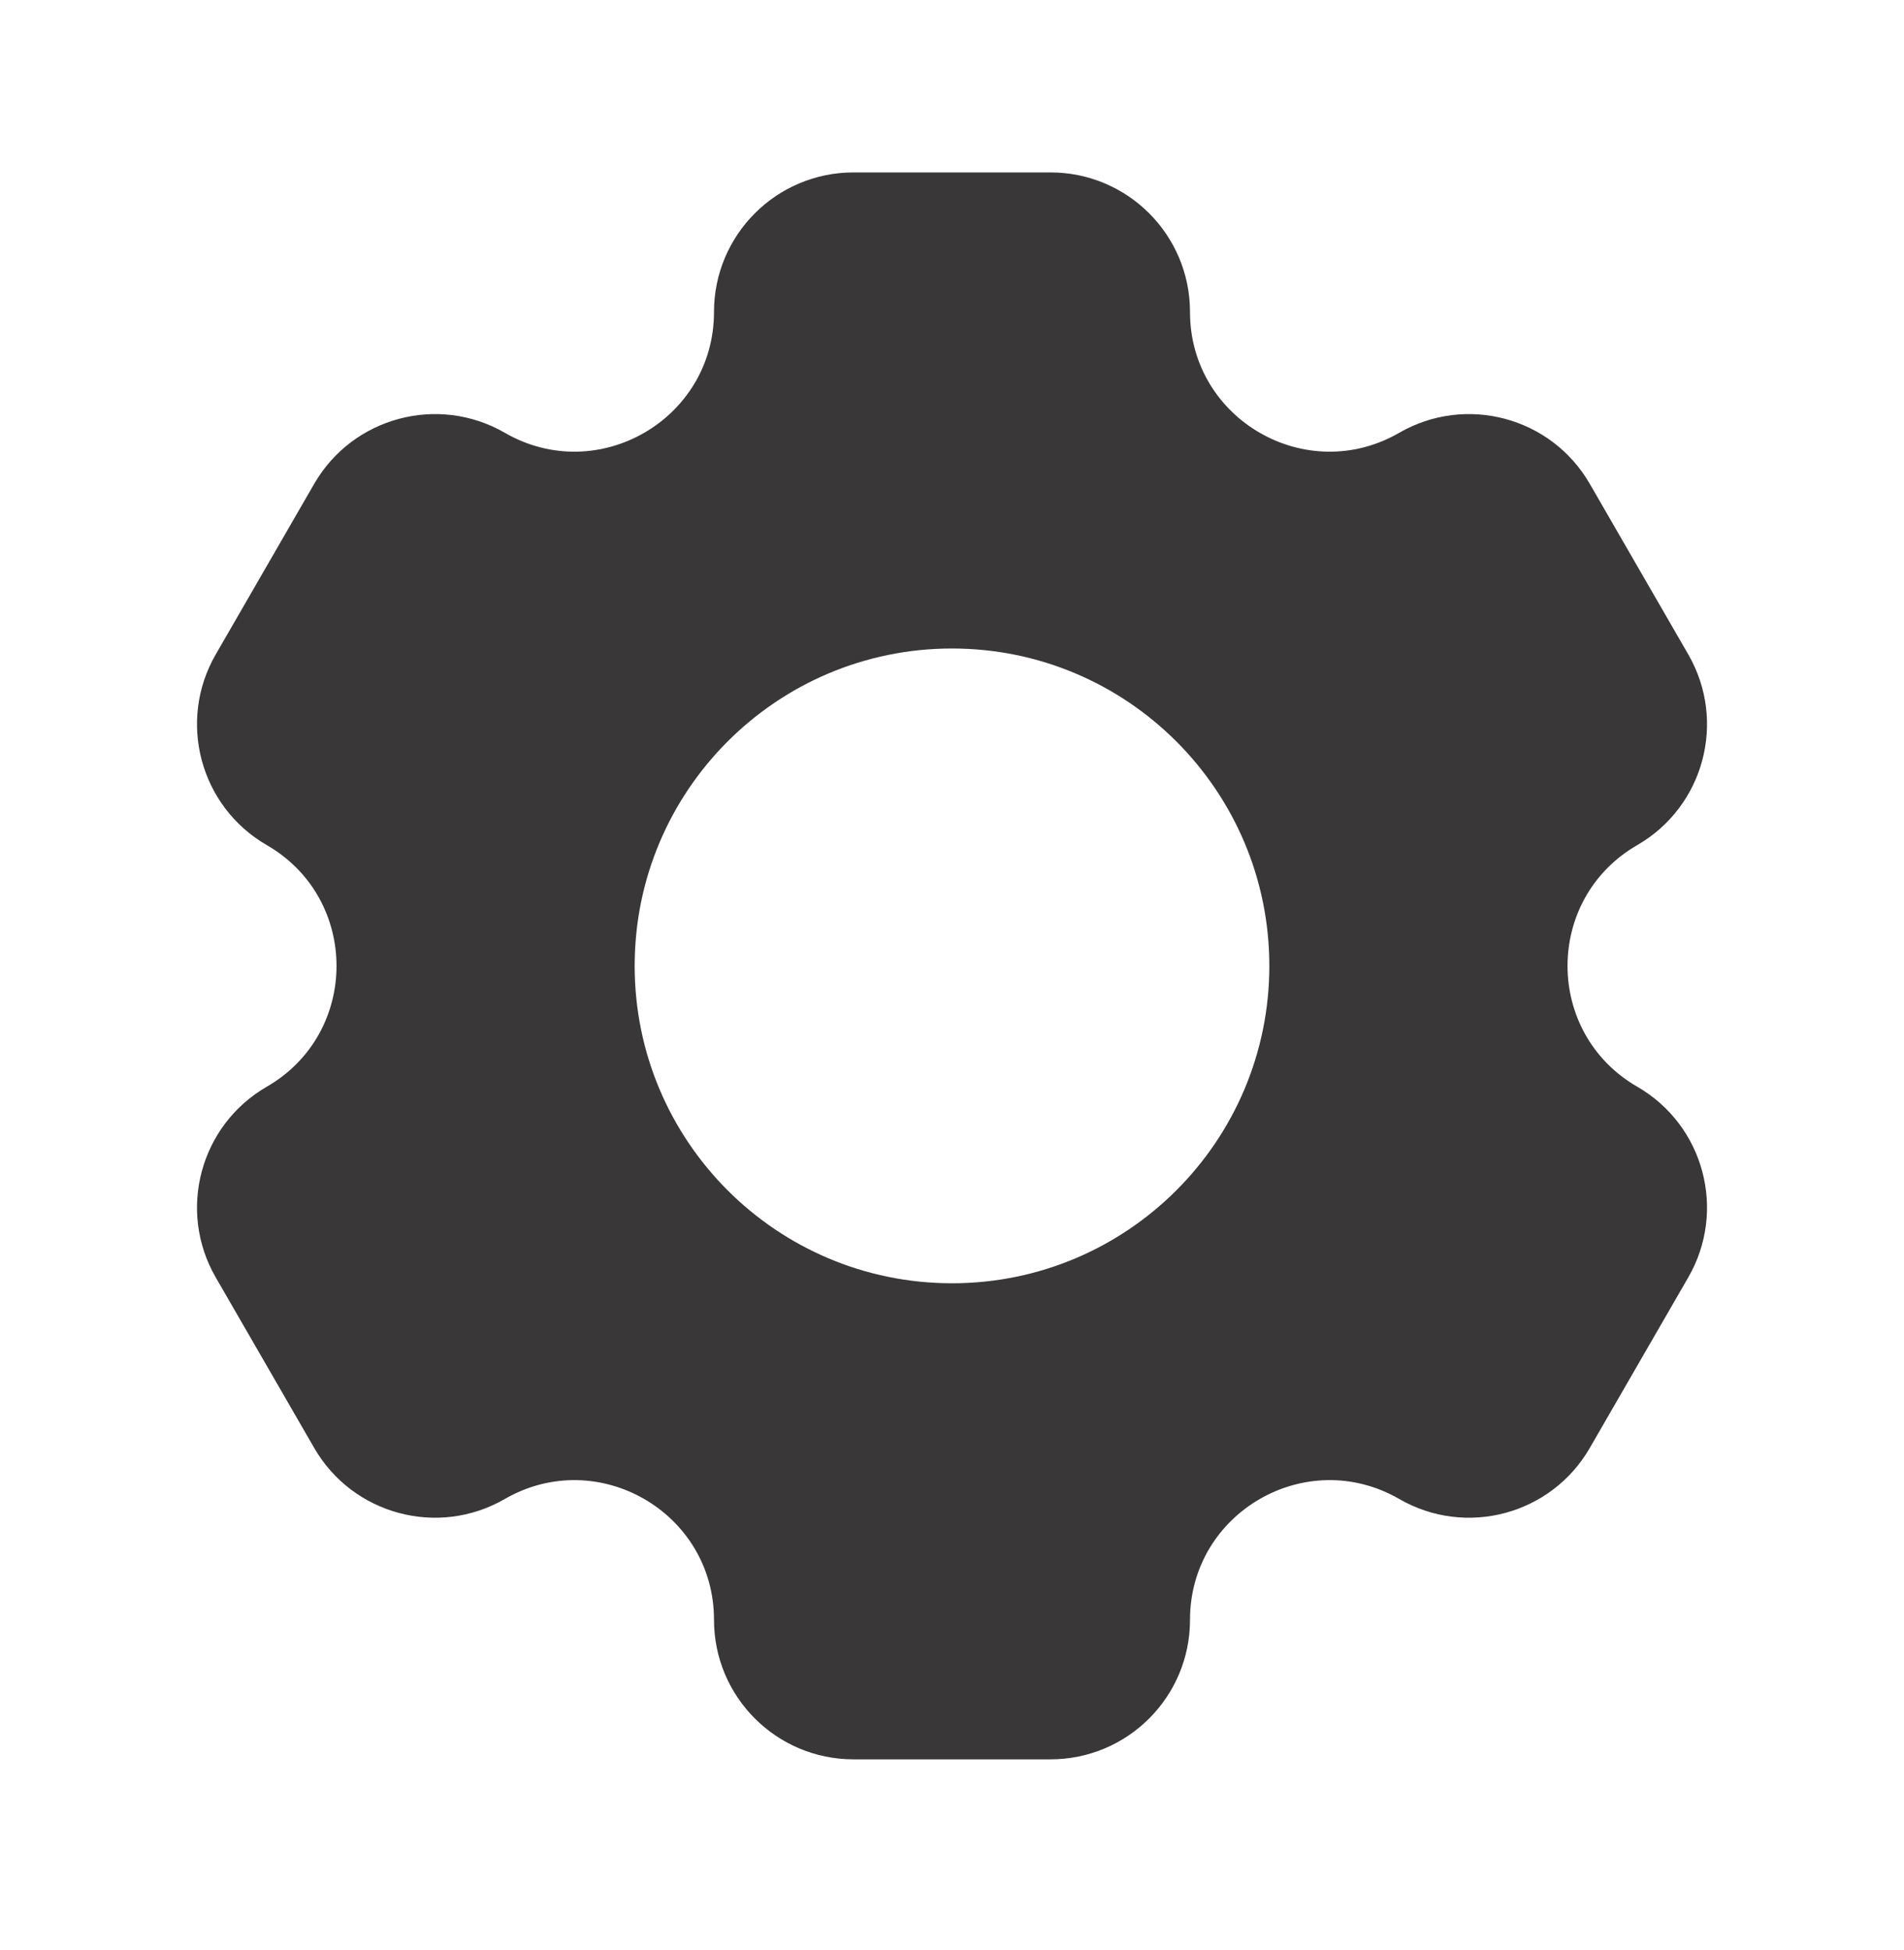 <svg xmlns="http://www.w3.org/2000/svg" fill="none" viewBox="0 0 42 43" height="43" width="42">
<path fill="#393737" d="M18.827 3.803C17.128 3.803 15.75 5.181 15.75 6.88C15.75 9.249 13.186 10.73 11.135 9.545C9.663 8.696 7.781 9.2 6.931 10.671L4.758 14.435C3.909 15.907 4.413 17.789 5.885 18.639C7.936 19.823 7.936 22.784 5.885 23.968C4.413 24.818 3.909 26.7 4.758 28.172L6.931 31.935C7.781 33.407 9.663 33.911 11.135 33.061C13.186 31.877 15.75 33.358 15.75 35.726C15.75 37.426 17.128 38.803 18.827 38.803H23.173C24.873 38.803 26.25 37.426 26.25 35.726C26.25 33.358 28.815 31.877 30.866 33.061C32.338 33.911 34.22 33.407 35.069 31.935L37.242 28.172C38.092 26.7 37.588 24.818 36.116 23.968C34.065 22.784 34.065 19.823 36.116 18.639C37.588 17.789 38.092 15.907 37.242 14.435L35.069 10.672C34.22 9.2 32.338 8.696 30.866 9.545C28.815 10.73 26.25 9.249 26.25 6.881C26.25 5.181 24.873 3.803 23.173 3.803H18.827ZM21 28.303C24.866 28.303 28 25.169 28 21.303C28 17.438 24.866 14.303 21 14.303C17.134 14.303 14 17.438 14 21.303C14 25.169 17.134 28.303 21 28.303Z" clip-rule="evenodd" fill-rule="evenodd"></path>
</svg>

